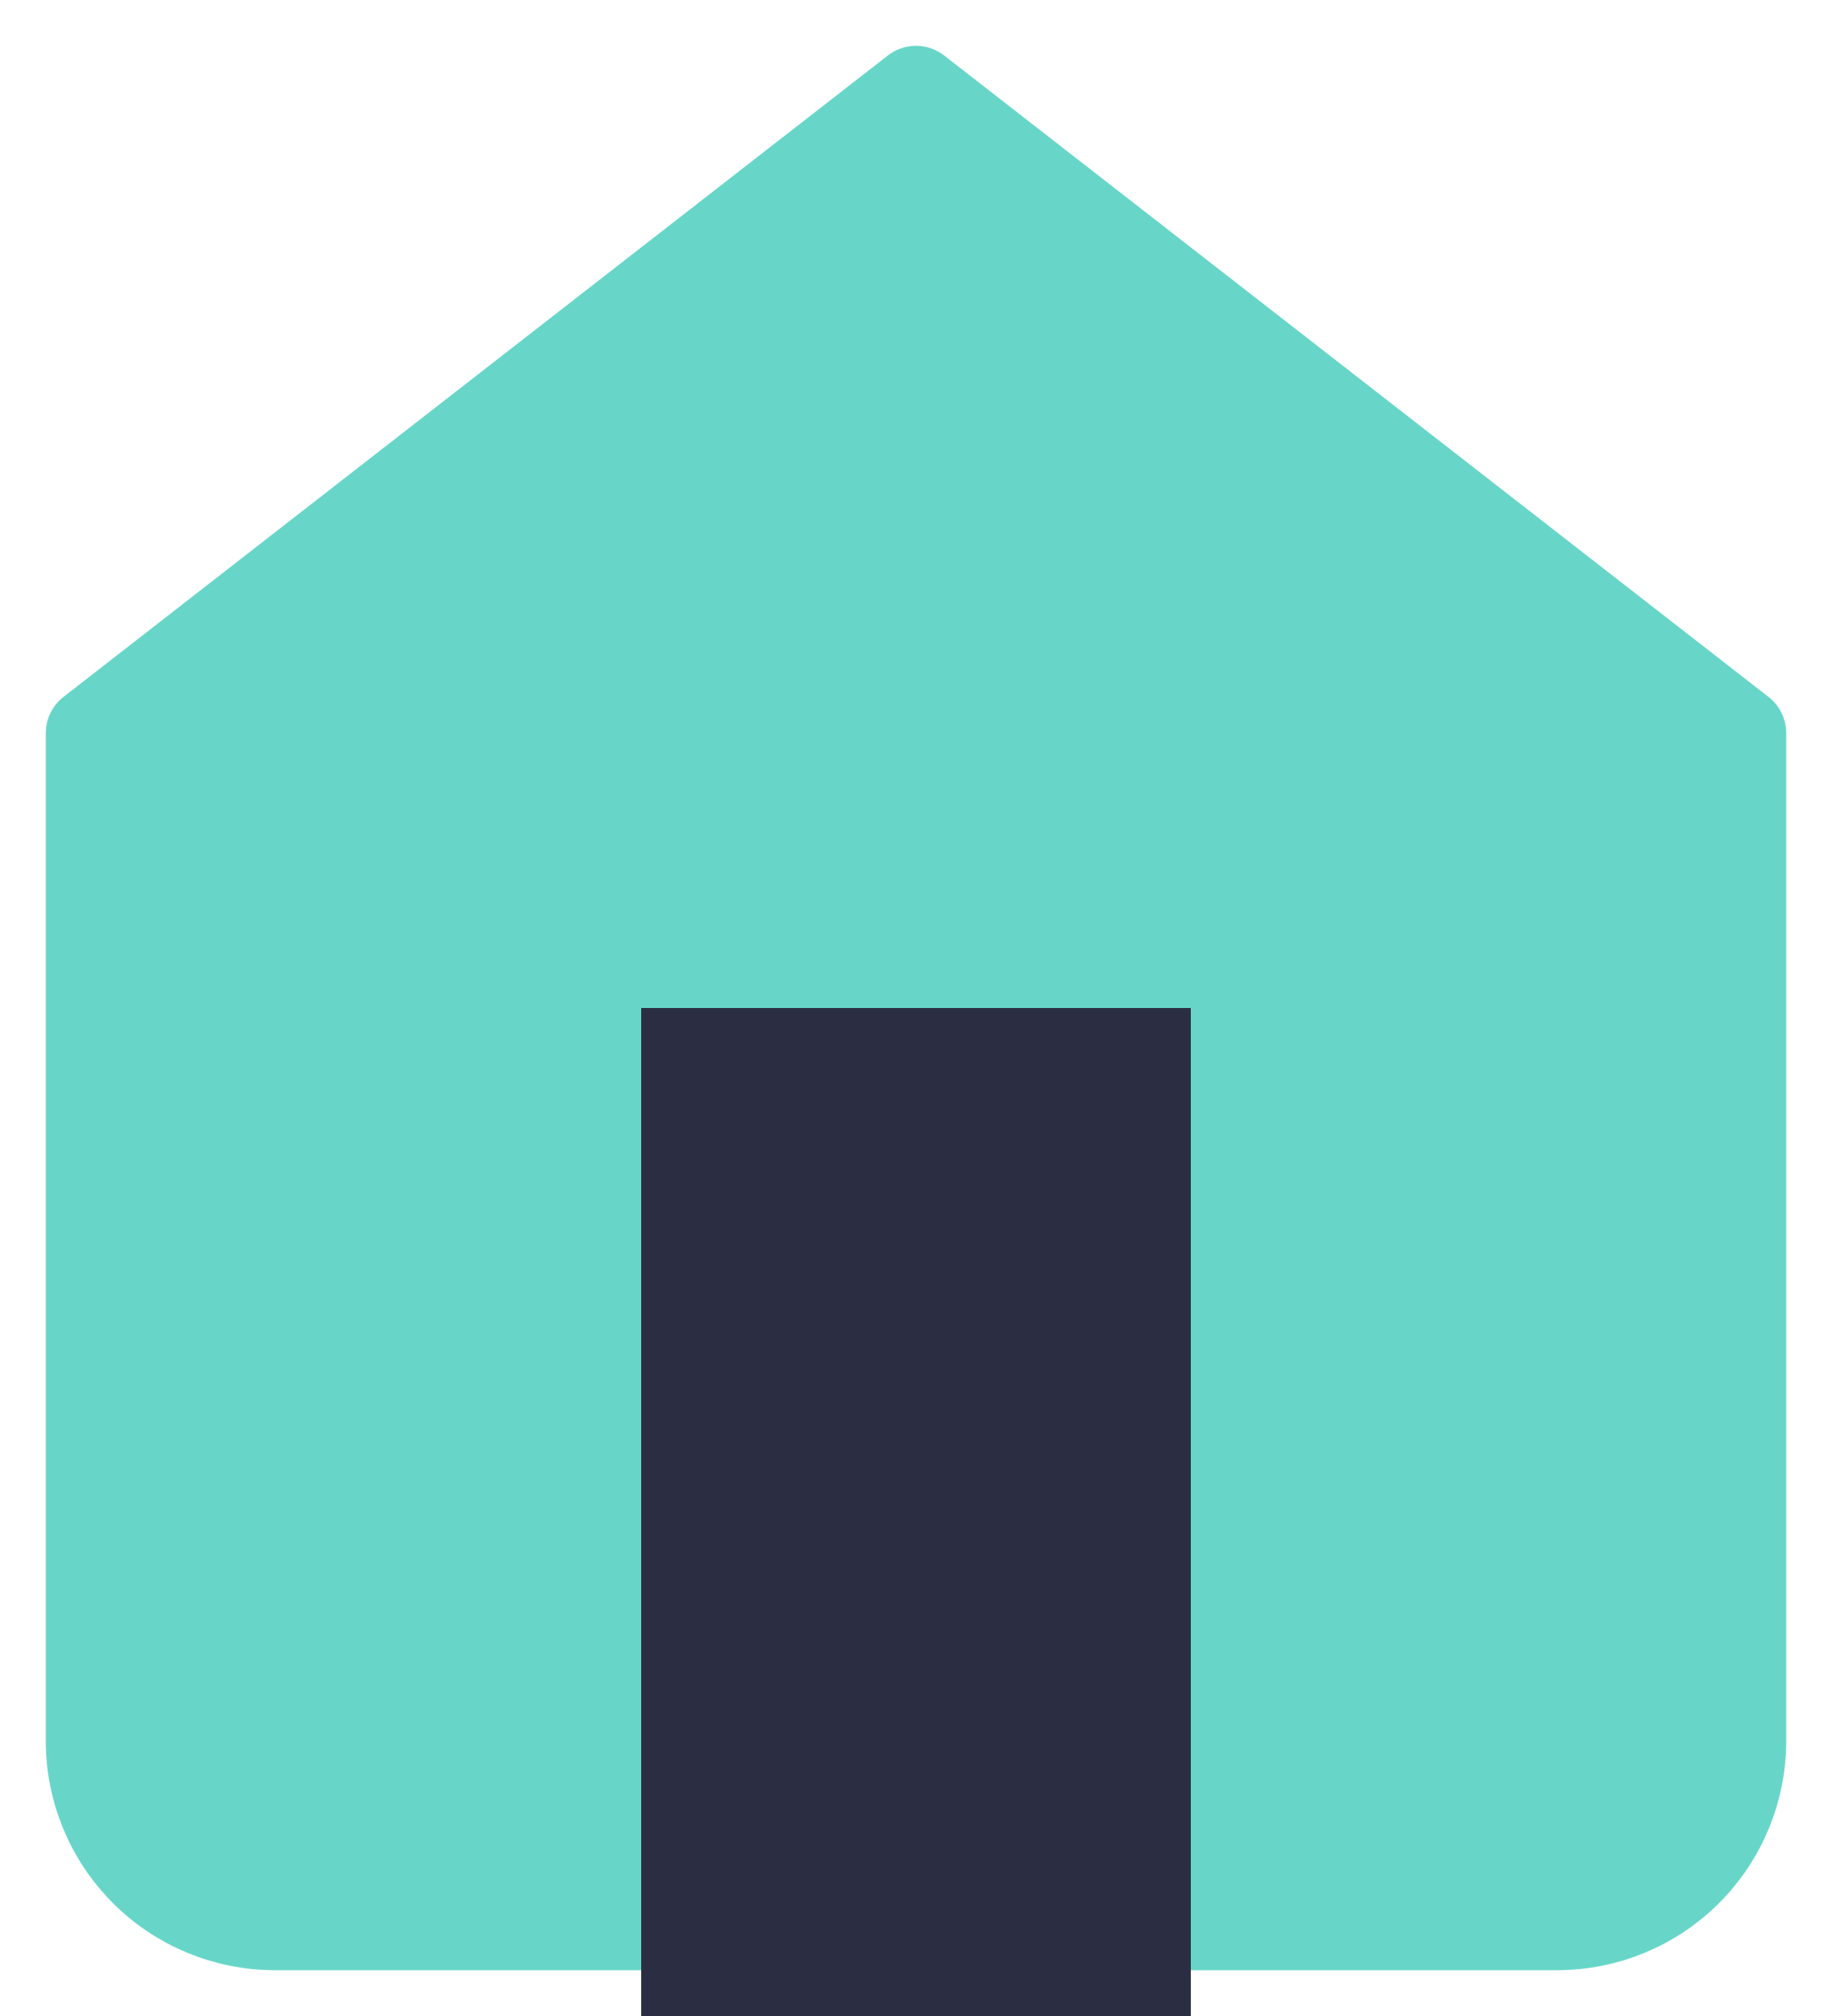 <svg width="20" height="22" viewBox="0 0 20 22" fill="none" xmlns="http://www.w3.org/2000/svg">
<g id="Home">
<path id="Vector" d="M1 8L10 1L19 8V19C19 19.53 18.789 20.039 18.414 20.414C18.039 20.789 17.53 21 17 21H3C2.47 21 1.961 20.789 1.586 20.414C1.211 20.039 1 19.53 1 19V8Z" fill="#67D6C8" stroke="#67D6C8" strokeLinecap="round" stroke-linejoin="round"/>
<path id="Vector_2" d="M7 22V11H13V22" fill="#2B2E43"/>
</g>
</svg>
